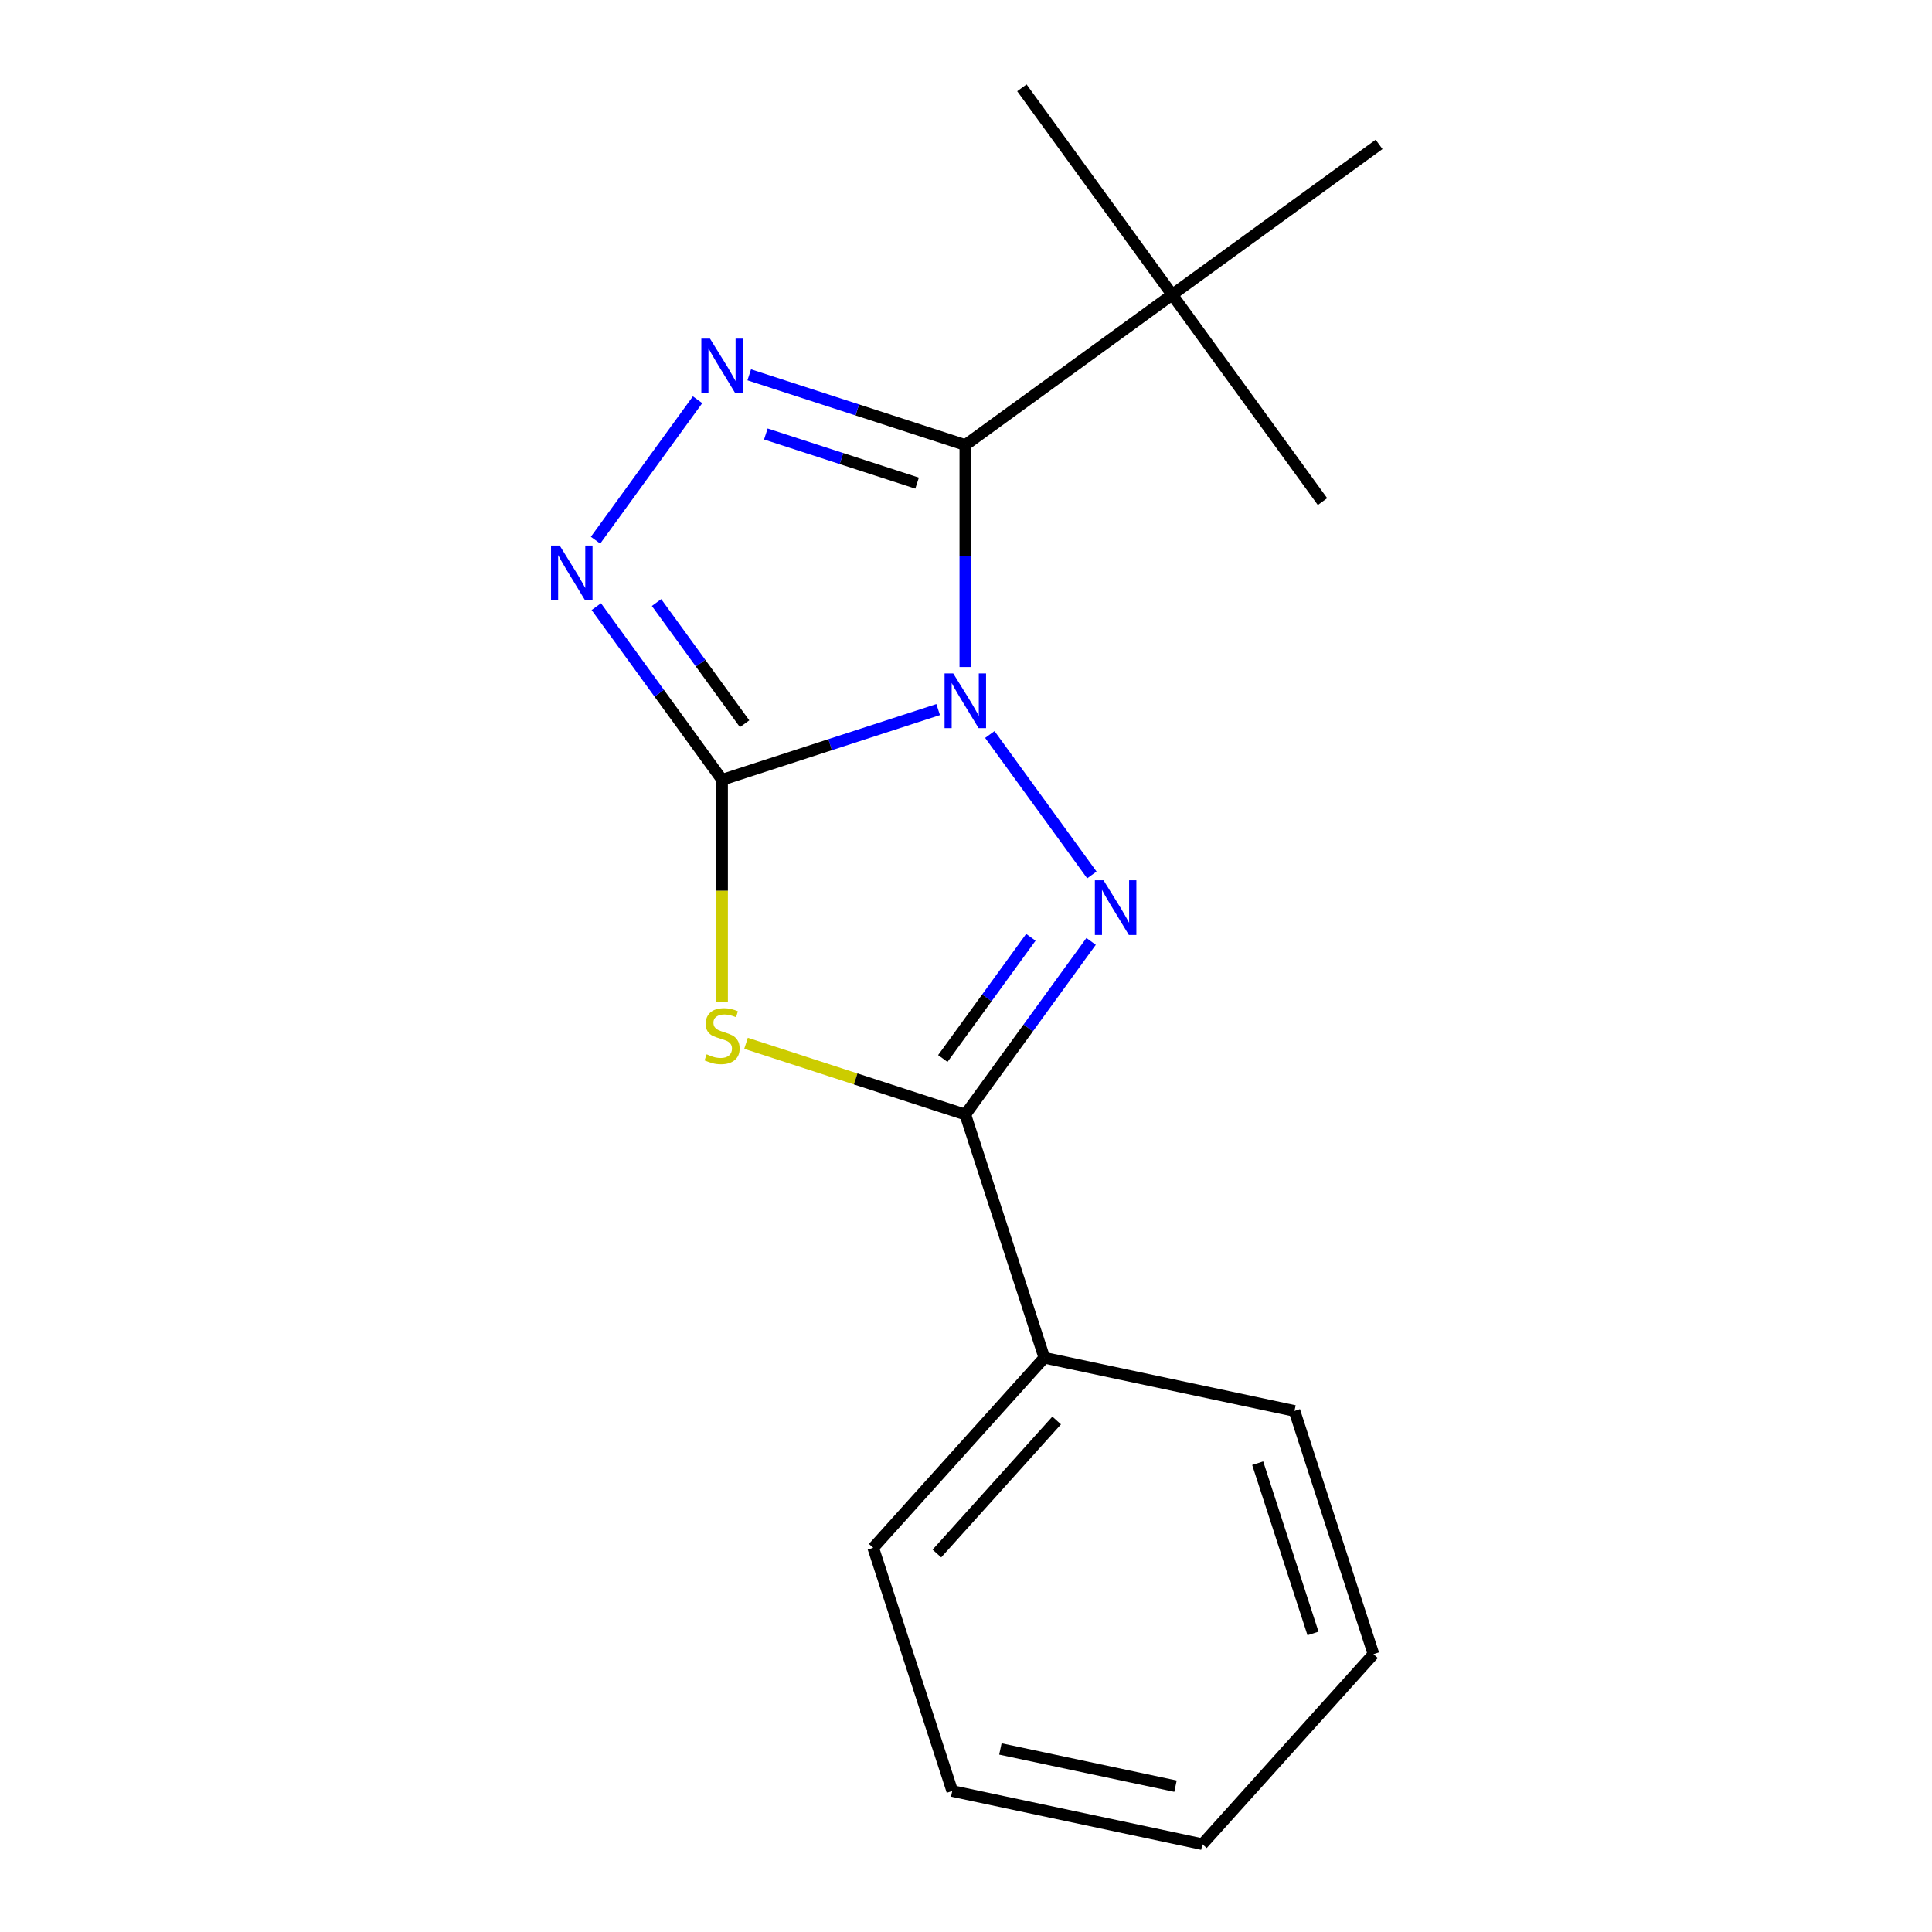 <?xml version='1.0' encoding='iso-8859-1'?>
<svg version='1.1' baseProfile='full'
              xmlns='http://www.w3.org/2000/svg'
                      xmlns:rdkit='http://www.rdkit.org/xml'
                      xmlns:xlink='http://www.w3.org/1999/xlink'
                  xml:space='preserve'
width='1000px' height='1000px' viewBox='0 0 1000 1000'>
<!-- END OF HEADER -->
<rect style='opacity:1.0;fill:#FFFFFF;stroke:none' width='1000' height='1000' x='0' y='0'> </rect>
<path class='bond-0' d='M 485.591,367.275 L 429.672,385.444' style='fill:none;fill-rule:evenodd;stroke:#0000FF;stroke-width:6px;stroke-linecap:butt;stroke-linejoin:miter;stroke-opacity:1' />
<path class='bond-0' d='M 429.672,385.444 L 373.753,403.613' style='fill:none;fill-rule:evenodd;stroke:#000000;stroke-width:6px;stroke-linecap:butt;stroke-linejoin:miter;stroke-opacity:1' />
<path class='bond-1' d='M 512.333,380.179 L 565.144,452.867' style='fill:none;fill-rule:evenodd;stroke:#0000FF;stroke-width:6px;stroke-linecap:butt;stroke-linejoin:miter;stroke-opacity:1' />
<path class='bond-2' d='M 499.641,345.241 L 499.641,287.792' style='fill:none;fill-rule:evenodd;stroke:#0000FF;stroke-width:6px;stroke-linecap:butt;stroke-linejoin:miter;stroke-opacity:1' />
<path class='bond-2' d='M 499.641,287.792 L 499.641,230.344' style='fill:none;fill-rule:evenodd;stroke:#000000;stroke-width:6px;stroke-linecap:butt;stroke-linejoin:miter;stroke-opacity:1' />
<path class='bond-3' d='M 373.753,403.613 L 373.753,461.082' style='fill:none;fill-rule:evenodd;stroke:#000000;stroke-width:6px;stroke-linecap:butt;stroke-linejoin:miter;stroke-opacity:1' />
<path class='bond-3' d='M 373.753,461.082 L 373.753,518.55' style='fill:none;fill-rule:evenodd;stroke:#CCCC00;stroke-width:6px;stroke-linecap:butt;stroke-linejoin:miter;stroke-opacity:1' />
<path class='bond-6' d='M 373.753,403.613 L 341.198,358.805' style='fill:none;fill-rule:evenodd;stroke:#000000;stroke-width:6px;stroke-linecap:butt;stroke-linejoin:miter;stroke-opacity:1' />
<path class='bond-6' d='M 341.198,358.805 L 308.642,313.996' style='fill:none;fill-rule:evenodd;stroke:#0000FF;stroke-width:6px;stroke-linecap:butt;stroke-linejoin:miter;stroke-opacity:1' />
<path class='bond-6' d='M 385.404,374.61 L 362.615,343.244' style='fill:none;fill-rule:evenodd;stroke:#000000;stroke-width:6px;stroke-linecap:butt;stroke-linejoin:miter;stroke-opacity:1' />
<path class='bond-6' d='M 362.615,343.244 L 339.826,311.878' style='fill:none;fill-rule:evenodd;stroke:#0000FF;stroke-width:6px;stroke-linecap:butt;stroke-linejoin:miter;stroke-opacity:1' />
<path class='bond-5' d='M 564.751,487.265 L 532.196,532.074' style='fill:none;fill-rule:evenodd;stroke:#0000FF;stroke-width:6px;stroke-linecap:butt;stroke-linejoin:miter;stroke-opacity:1' />
<path class='bond-5' d='M 532.196,532.074 L 499.641,576.883' style='fill:none;fill-rule:evenodd;stroke:#000000;stroke-width:6px;stroke-linecap:butt;stroke-linejoin:miter;stroke-opacity:1' />
<path class='bond-5' d='M 533.567,485.147 L 510.779,516.513' style='fill:none;fill-rule:evenodd;stroke:#0000FF;stroke-width:6px;stroke-linecap:butt;stroke-linejoin:miter;stroke-opacity:1' />
<path class='bond-5' d='M 510.779,516.513 L 487.99,547.879' style='fill:none;fill-rule:evenodd;stroke:#000000;stroke-width:6px;stroke-linecap:butt;stroke-linejoin:miter;stroke-opacity:1' />
<path class='bond-4' d='M 499.641,230.344 L 443.721,212.175' style='fill:none;fill-rule:evenodd;stroke:#000000;stroke-width:6px;stroke-linecap:butt;stroke-linejoin:miter;stroke-opacity:1' />
<path class='bond-4' d='M 443.721,212.175 L 387.802,194.005' style='fill:none;fill-rule:evenodd;stroke:#0000FF;stroke-width:6px;stroke-linecap:butt;stroke-linejoin:miter;stroke-opacity:1' />
<path class='bond-4' d='M 474.684,250.071 L 435.541,237.352' style='fill:none;fill-rule:evenodd;stroke:#000000;stroke-width:6px;stroke-linecap:butt;stroke-linejoin:miter;stroke-opacity:1' />
<path class='bond-4' d='M 435.541,237.352 L 396.397,224.634' style='fill:none;fill-rule:evenodd;stroke:#0000FF;stroke-width:6px;stroke-linecap:butt;stroke-linejoin:miter;stroke-opacity:1' />
<path class='bond-7' d='M 499.641,230.344 L 606.727,152.541' style='fill:none;fill-rule:evenodd;stroke:#000000;stroke-width:6px;stroke-linecap:butt;stroke-linejoin:miter;stroke-opacity:1' />
<path class='bond-17' d='M 386.142,540.005 L 442.891,558.444' style='fill:none;fill-rule:evenodd;stroke:#CCCC00;stroke-width:6px;stroke-linecap:butt;stroke-linejoin:miter;stroke-opacity:1' />
<path class='bond-17' d='M 442.891,558.444 L 499.641,576.883' style='fill:none;fill-rule:evenodd;stroke:#000000;stroke-width:6px;stroke-linecap:butt;stroke-linejoin:miter;stroke-opacity:1' />
<path class='bond-18' d='M 361.061,206.91 L 308.25,279.597' style='fill:none;fill-rule:evenodd;stroke:#0000FF;stroke-width:6px;stroke-linecap:butt;stroke-linejoin:miter;stroke-opacity:1' />
<path class='bond-8' d='M 499.641,576.883 L 540.544,702.77' style='fill:none;fill-rule:evenodd;stroke:#000000;stroke-width:6px;stroke-linecap:butt;stroke-linejoin:miter;stroke-opacity:1' />
<path class='bond-9' d='M 606.727,152.541 L 684.53,259.627' style='fill:none;fill-rule:evenodd;stroke:#000000;stroke-width:6px;stroke-linecap:butt;stroke-linejoin:miter;stroke-opacity:1' />
<path class='bond-10' d='M 606.727,152.541 L 528.924,45.455' style='fill:none;fill-rule:evenodd;stroke:#000000;stroke-width:6px;stroke-linecap:butt;stroke-linejoin:miter;stroke-opacity:1' />
<path class='bond-11' d='M 606.727,152.541 L 713.813,74.738' style='fill:none;fill-rule:evenodd;stroke:#000000;stroke-width:6px;stroke-linecap:butt;stroke-linejoin:miter;stroke-opacity:1' />
<path class='bond-12' d='M 540.544,702.77 L 451.974,801.137' style='fill:none;fill-rule:evenodd;stroke:#000000;stroke-width:6px;stroke-linecap:butt;stroke-linejoin:miter;stroke-opacity:1' />
<path class='bond-12' d='M 546.932,735.239 L 484.933,804.096' style='fill:none;fill-rule:evenodd;stroke:#000000;stroke-width:6px;stroke-linecap:butt;stroke-linejoin:miter;stroke-opacity:1' />
<path class='bond-13' d='M 540.544,702.77 L 670.018,730.291' style='fill:none;fill-rule:evenodd;stroke:#000000;stroke-width:6px;stroke-linecap:butt;stroke-linejoin:miter;stroke-opacity:1' />
<path class='bond-14' d='M 451.974,801.137 L 492.877,927.025' style='fill:none;fill-rule:evenodd;stroke:#000000;stroke-width:6px;stroke-linecap:butt;stroke-linejoin:miter;stroke-opacity:1' />
<path class='bond-15' d='M 670.018,730.291 L 710.921,856.178' style='fill:none;fill-rule:evenodd;stroke:#000000;stroke-width:6px;stroke-linecap:butt;stroke-linejoin:miter;stroke-opacity:1' />
<path class='bond-15' d='M 650.976,757.355 L 679.608,845.476' style='fill:none;fill-rule:evenodd;stroke:#000000;stroke-width:6px;stroke-linecap:butt;stroke-linejoin:miter;stroke-opacity:1' />
<path class='bond-19' d='M 492.877,927.025 L 622.351,954.545' style='fill:none;fill-rule:evenodd;stroke:#000000;stroke-width:6px;stroke-linecap:butt;stroke-linejoin:miter;stroke-opacity:1' />
<path class='bond-19' d='M 517.802,905.258 L 608.434,924.523' style='fill:none;fill-rule:evenodd;stroke:#000000;stroke-width:6px;stroke-linecap:butt;stroke-linejoin:miter;stroke-opacity:1' />
<path class='bond-16' d='M 710.921,856.178 L 622.351,954.545' style='fill:none;fill-rule:evenodd;stroke:#000000;stroke-width:6px;stroke-linecap:butt;stroke-linejoin:miter;stroke-opacity:1' />
<path  class='atom-0' d='M 493.381 348.55
L 502.661 363.55
Q 503.581 365.03, 505.061 367.71
Q 506.541 370.39, 506.621 370.55
L 506.621 348.55
L 510.381 348.55
L 510.381 376.87
L 506.501 376.87
L 496.541 360.47
Q 495.381 358.55, 494.141 356.35
Q 492.941 354.15, 492.581 353.47
L 492.581 376.87
L 488.901 376.87
L 488.901 348.55
L 493.381 348.55
' fill='#0000FF'/>
<path  class='atom-2' d='M 571.183 455.636
L 580.463 470.636
Q 581.383 472.116, 582.863 474.796
Q 584.343 477.476, 584.423 477.636
L 584.423 455.636
L 588.183 455.636
L 588.183 483.956
L 584.303 483.956
L 574.343 467.556
Q 573.183 465.636, 571.943 463.436
Q 570.743 461.236, 570.383 460.556
L 570.383 483.956
L 566.703 483.956
L 566.703 455.636
L 571.183 455.636
' fill='#0000FF'/>
<path  class='atom-4' d='M 365.753 545.699
Q 366.073 545.819, 367.393 546.379
Q 368.713 546.939, 370.153 547.299
Q 371.633 547.619, 373.073 547.619
Q 375.753 547.619, 377.313 546.339
Q 378.873 545.019, 378.873 542.739
Q 378.873 541.179, 378.073 540.219
Q 377.313 539.259, 376.113 538.739
Q 374.913 538.219, 372.913 537.619
Q 370.393 536.859, 368.873 536.139
Q 367.393 535.419, 366.313 533.899
Q 365.273 532.379, 365.273 529.819
Q 365.273 526.259, 367.673 524.059
Q 370.113 521.859, 374.913 521.859
Q 378.193 521.859, 381.913 523.419
L 380.993 526.499
Q 377.593 525.099, 375.033 525.099
Q 372.273 525.099, 370.753 526.259
Q 369.233 527.379, 369.273 529.339
Q 369.273 530.859, 370.033 531.779
Q 370.833 532.699, 371.953 533.219
Q 373.113 533.739, 375.033 534.339
Q 377.593 535.139, 379.113 535.939
Q 380.633 536.739, 381.713 538.379
Q 382.833 539.979, 382.833 542.739
Q 382.833 546.659, 380.193 548.779
Q 377.593 550.859, 373.233 550.859
Q 370.713 550.859, 368.793 550.299
Q 366.913 549.779, 364.673 548.859
L 365.753 545.699
' fill='#CCCC00'/>
<path  class='atom-5' d='M 367.493 175.28
L 376.773 190.28
Q 377.693 191.76, 379.173 194.44
Q 380.653 197.12, 380.733 197.28
L 380.733 175.28
L 384.493 175.28
L 384.493 203.6
L 380.613 203.6
L 370.653 187.2
Q 369.493 185.28, 368.253 183.08
Q 367.053 180.88, 366.693 180.2
L 366.693 203.6
L 363.013 203.6
L 363.013 175.28
L 367.493 175.28
' fill='#0000FF'/>
<path  class='atom-7' d='M 289.69 282.367
L 298.97 297.367
Q 299.89 298.847, 301.37 301.527
Q 302.85 304.207, 302.93 304.367
L 302.93 282.367
L 306.69 282.367
L 306.69 310.687
L 302.81 310.687
L 292.85 294.287
Q 291.69 292.367, 290.45 290.167
Q 289.25 287.967, 288.89 287.287
L 288.89 310.687
L 285.21 310.687
L 285.21 282.367
L 289.69 282.367
' fill='#0000FF'/>
</svg>
